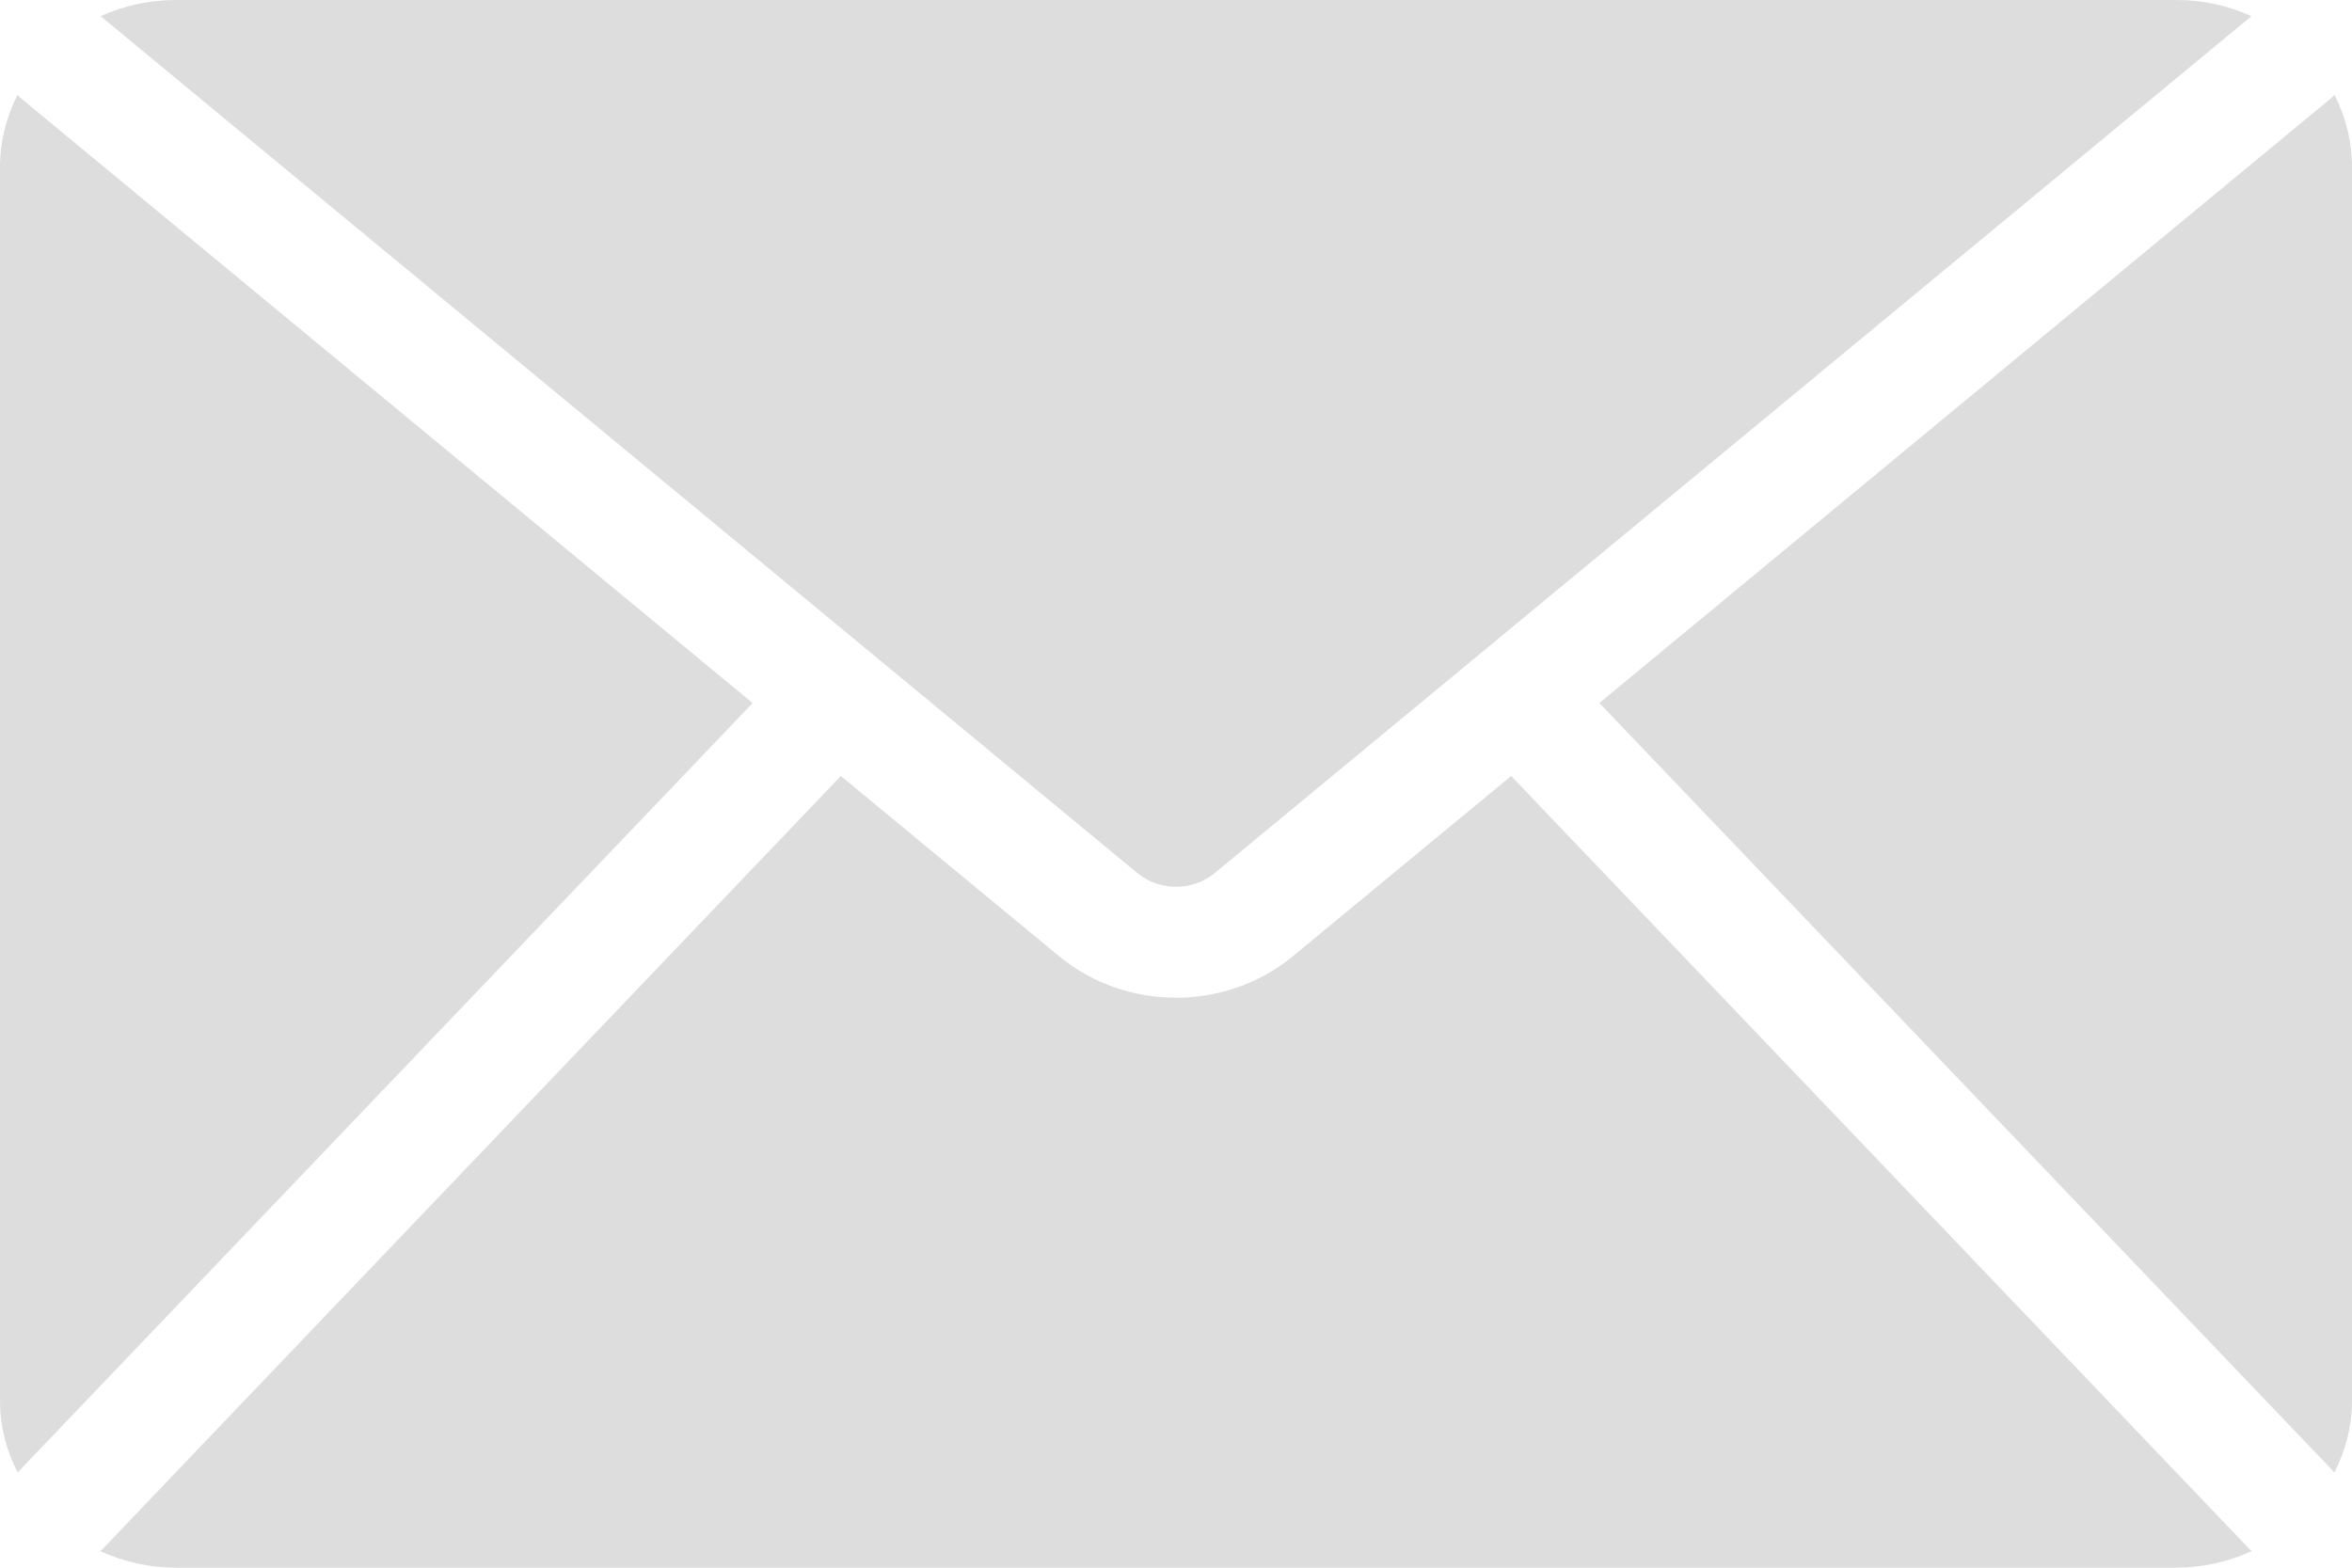<?xml version="1.0" encoding="UTF-8"?>
<svg id="Layer_1" data-name="Layer 1" xmlns="http://www.w3.org/2000/svg" viewBox="0 0 60 40">
  <defs>
    <style>
      .cls-1 {
        fill: #ddd;
        stroke-width: 0px;
      }
    </style>
  </defs>
  <path class="cls-1" d="M.51,2.487c-.026-.021-.045-.043-.06-.071-.296.576-.45,1.208-.45,1.848v31.472c0,.636.154,1.262.45,1.834l18.75-19.631L.51,2.487Z"/>
  <path class="cls-1" d="M4.501,0c-.671-.004-1.331.139-1.935.412l26.445,21.862c.566.469,1.414.469,1.98,0L57.436.412C56.832.139,56.172-.004,55.501,0H4.501Z"/>
  <path class="cls-1" d="M55.5,40c.675,0,1.343-.146,1.95-.426-.015,0-.045-.028-.06-.043l-18.84-19.731-5.595,4.62c-1.699,1.382-4.211,1.382-5.91,0l-5.595-4.62L2.61,39.531c-.015.014-.045.043-.06.043.608.281,1.275.426,1.95.426h51Z"/>
  <path class="cls-1" d="M59.55,37.569c.296-.572.45-1.198.45-1.834V4.263c0-.64-.154-1.272-.45-1.848-.015.028-.034.05-.06.071l-18.69,15.451,18.75,19.631Z"/>
</svg>